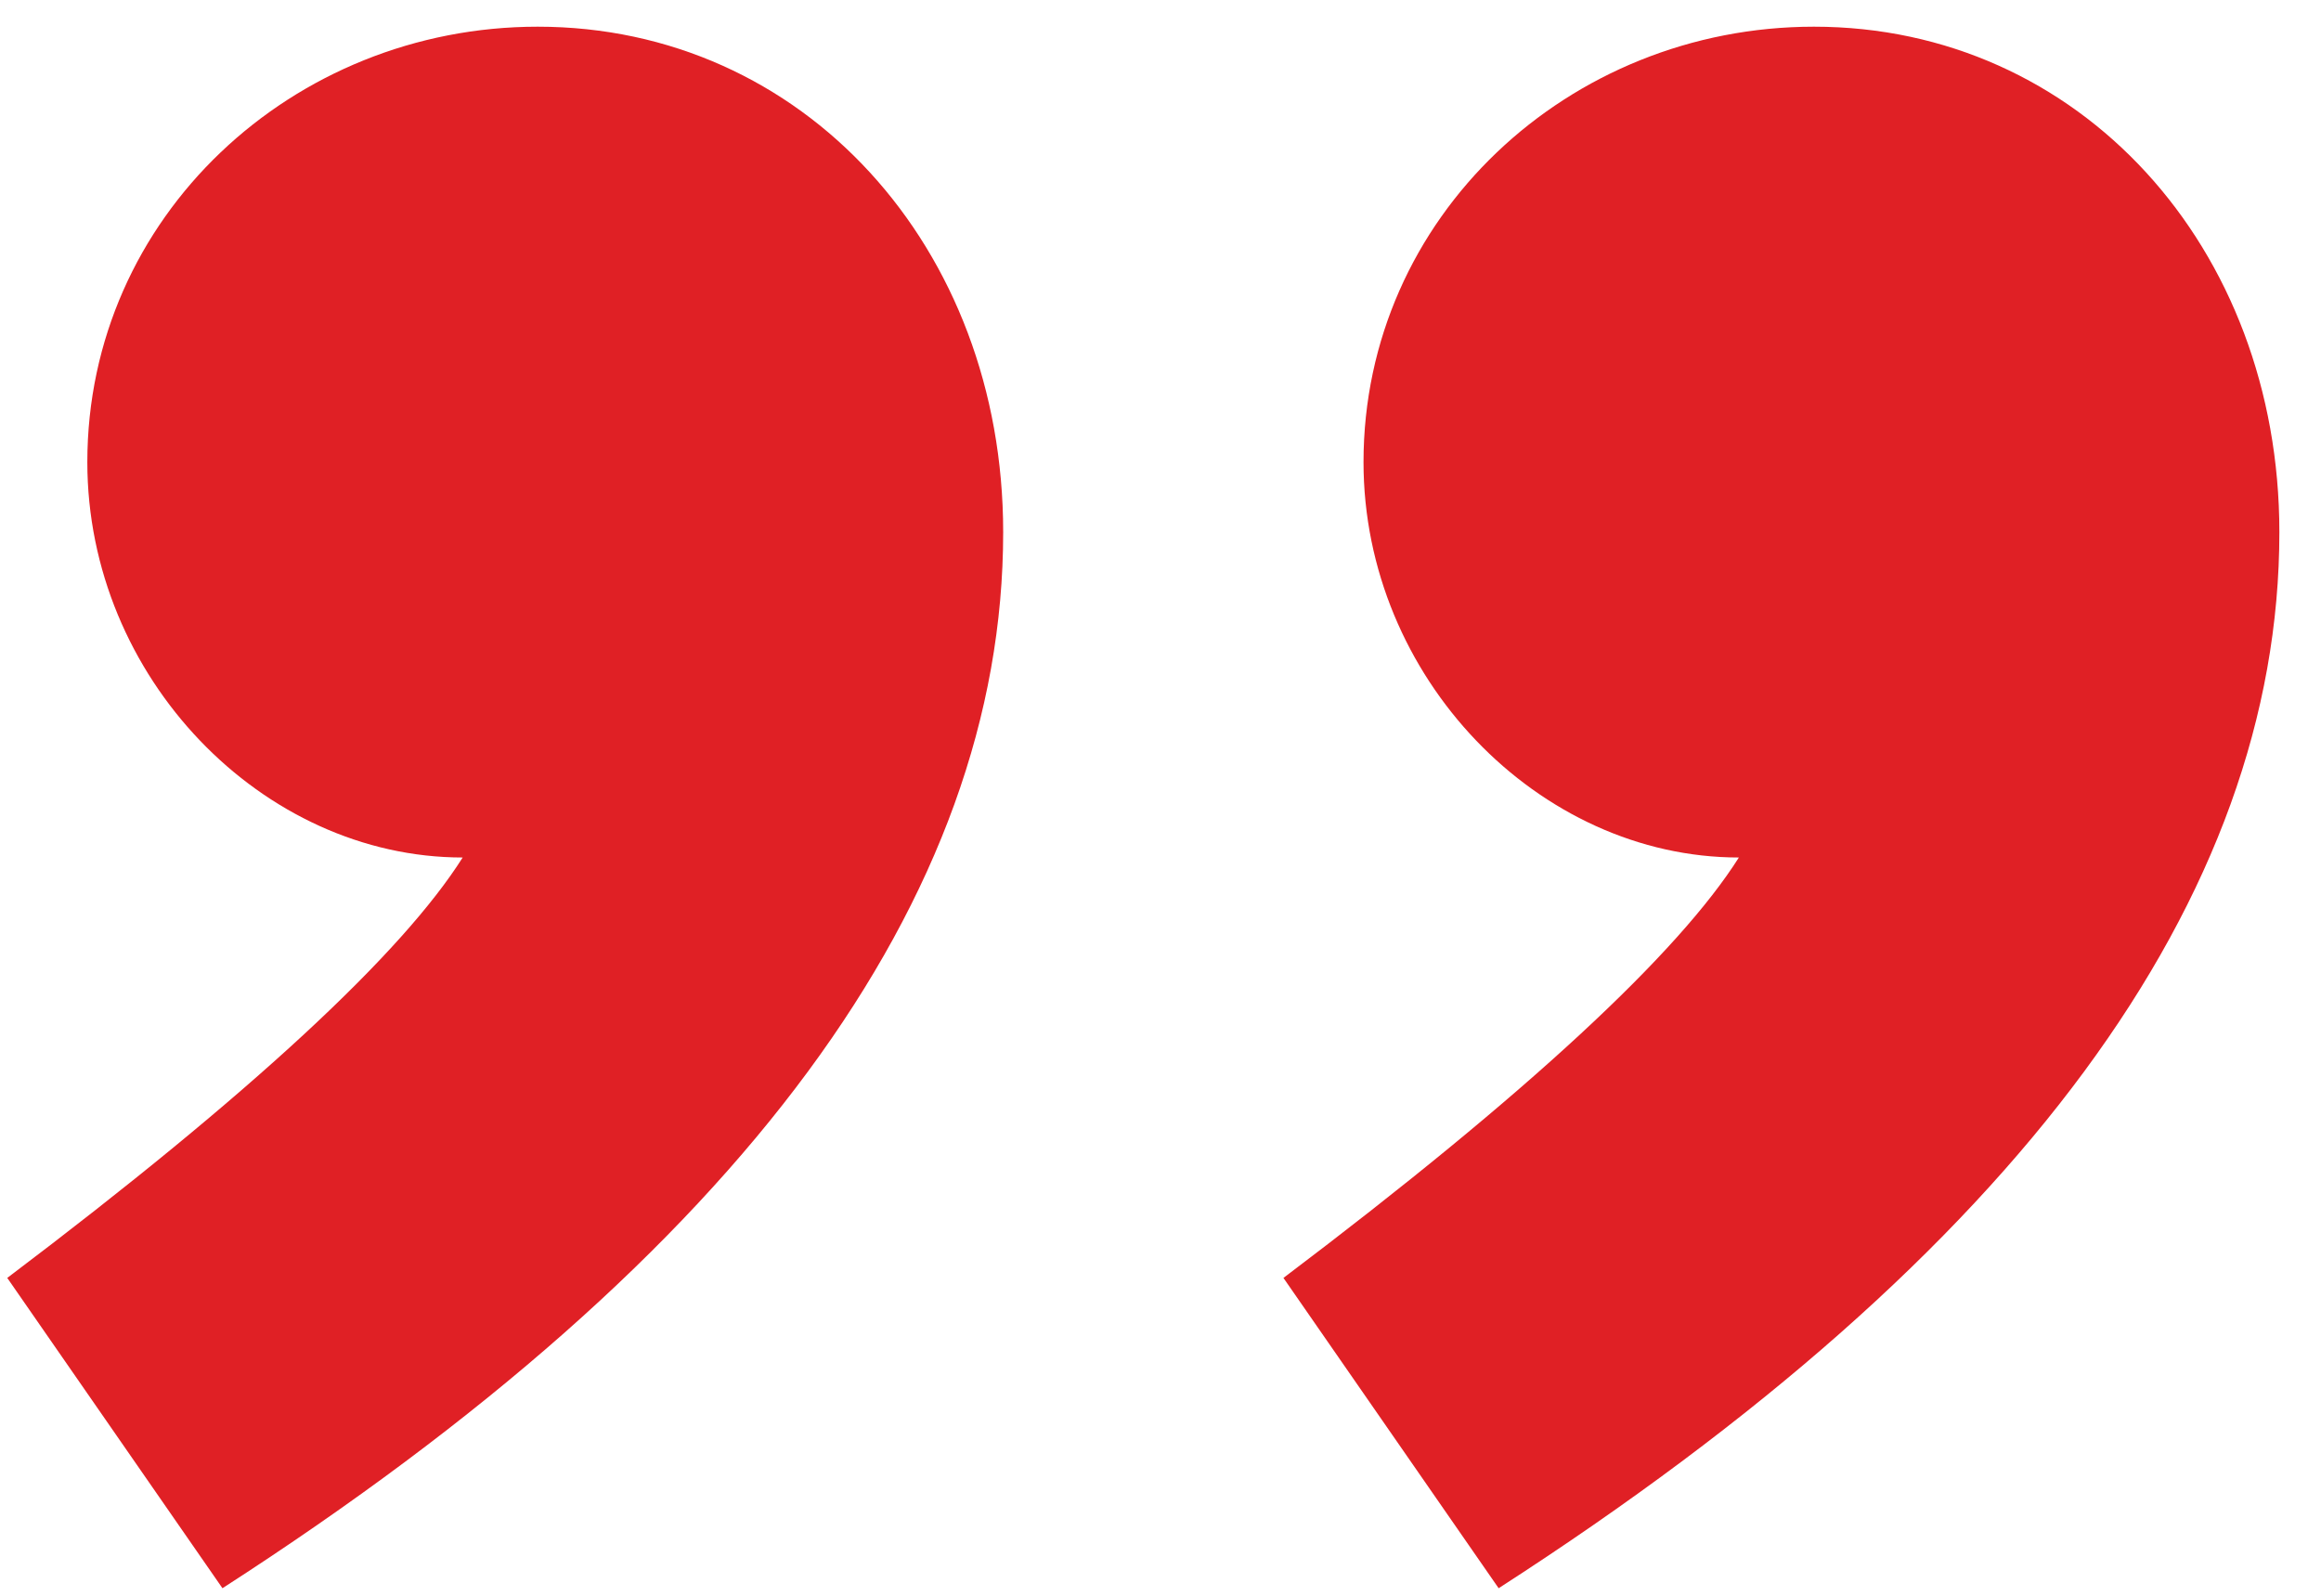 <svg width="32" height="22" viewBox="0 0 32 22" fill="none" xmlns="http://www.w3.org/2000/svg">
<path d="M7.414 0.368C11.071 0.368 13.831 3.404 13.831 7.337C13.831 12.374 10.243 17.273 3.067 21.896L0.1 17.618C3.481 15.065 5.551 13.133 6.379 11.822C3.619 11.822 1.204 9.338 1.204 6.371C1.204 2.99 4.033 0.368 7.414 0.368ZM25.009 0.368C28.666 0.368 31.426 3.404 31.426 7.337C31.426 12.374 27.838 17.273 20.662 21.896L17.695 17.618C21.076 15.065 23.146 13.133 23.974 11.822C21.214 11.822 18.799 9.338 18.799 6.371C18.799 2.99 21.628 0.368 25.009 0.368Z" fill="#E02025"/>
</svg>
